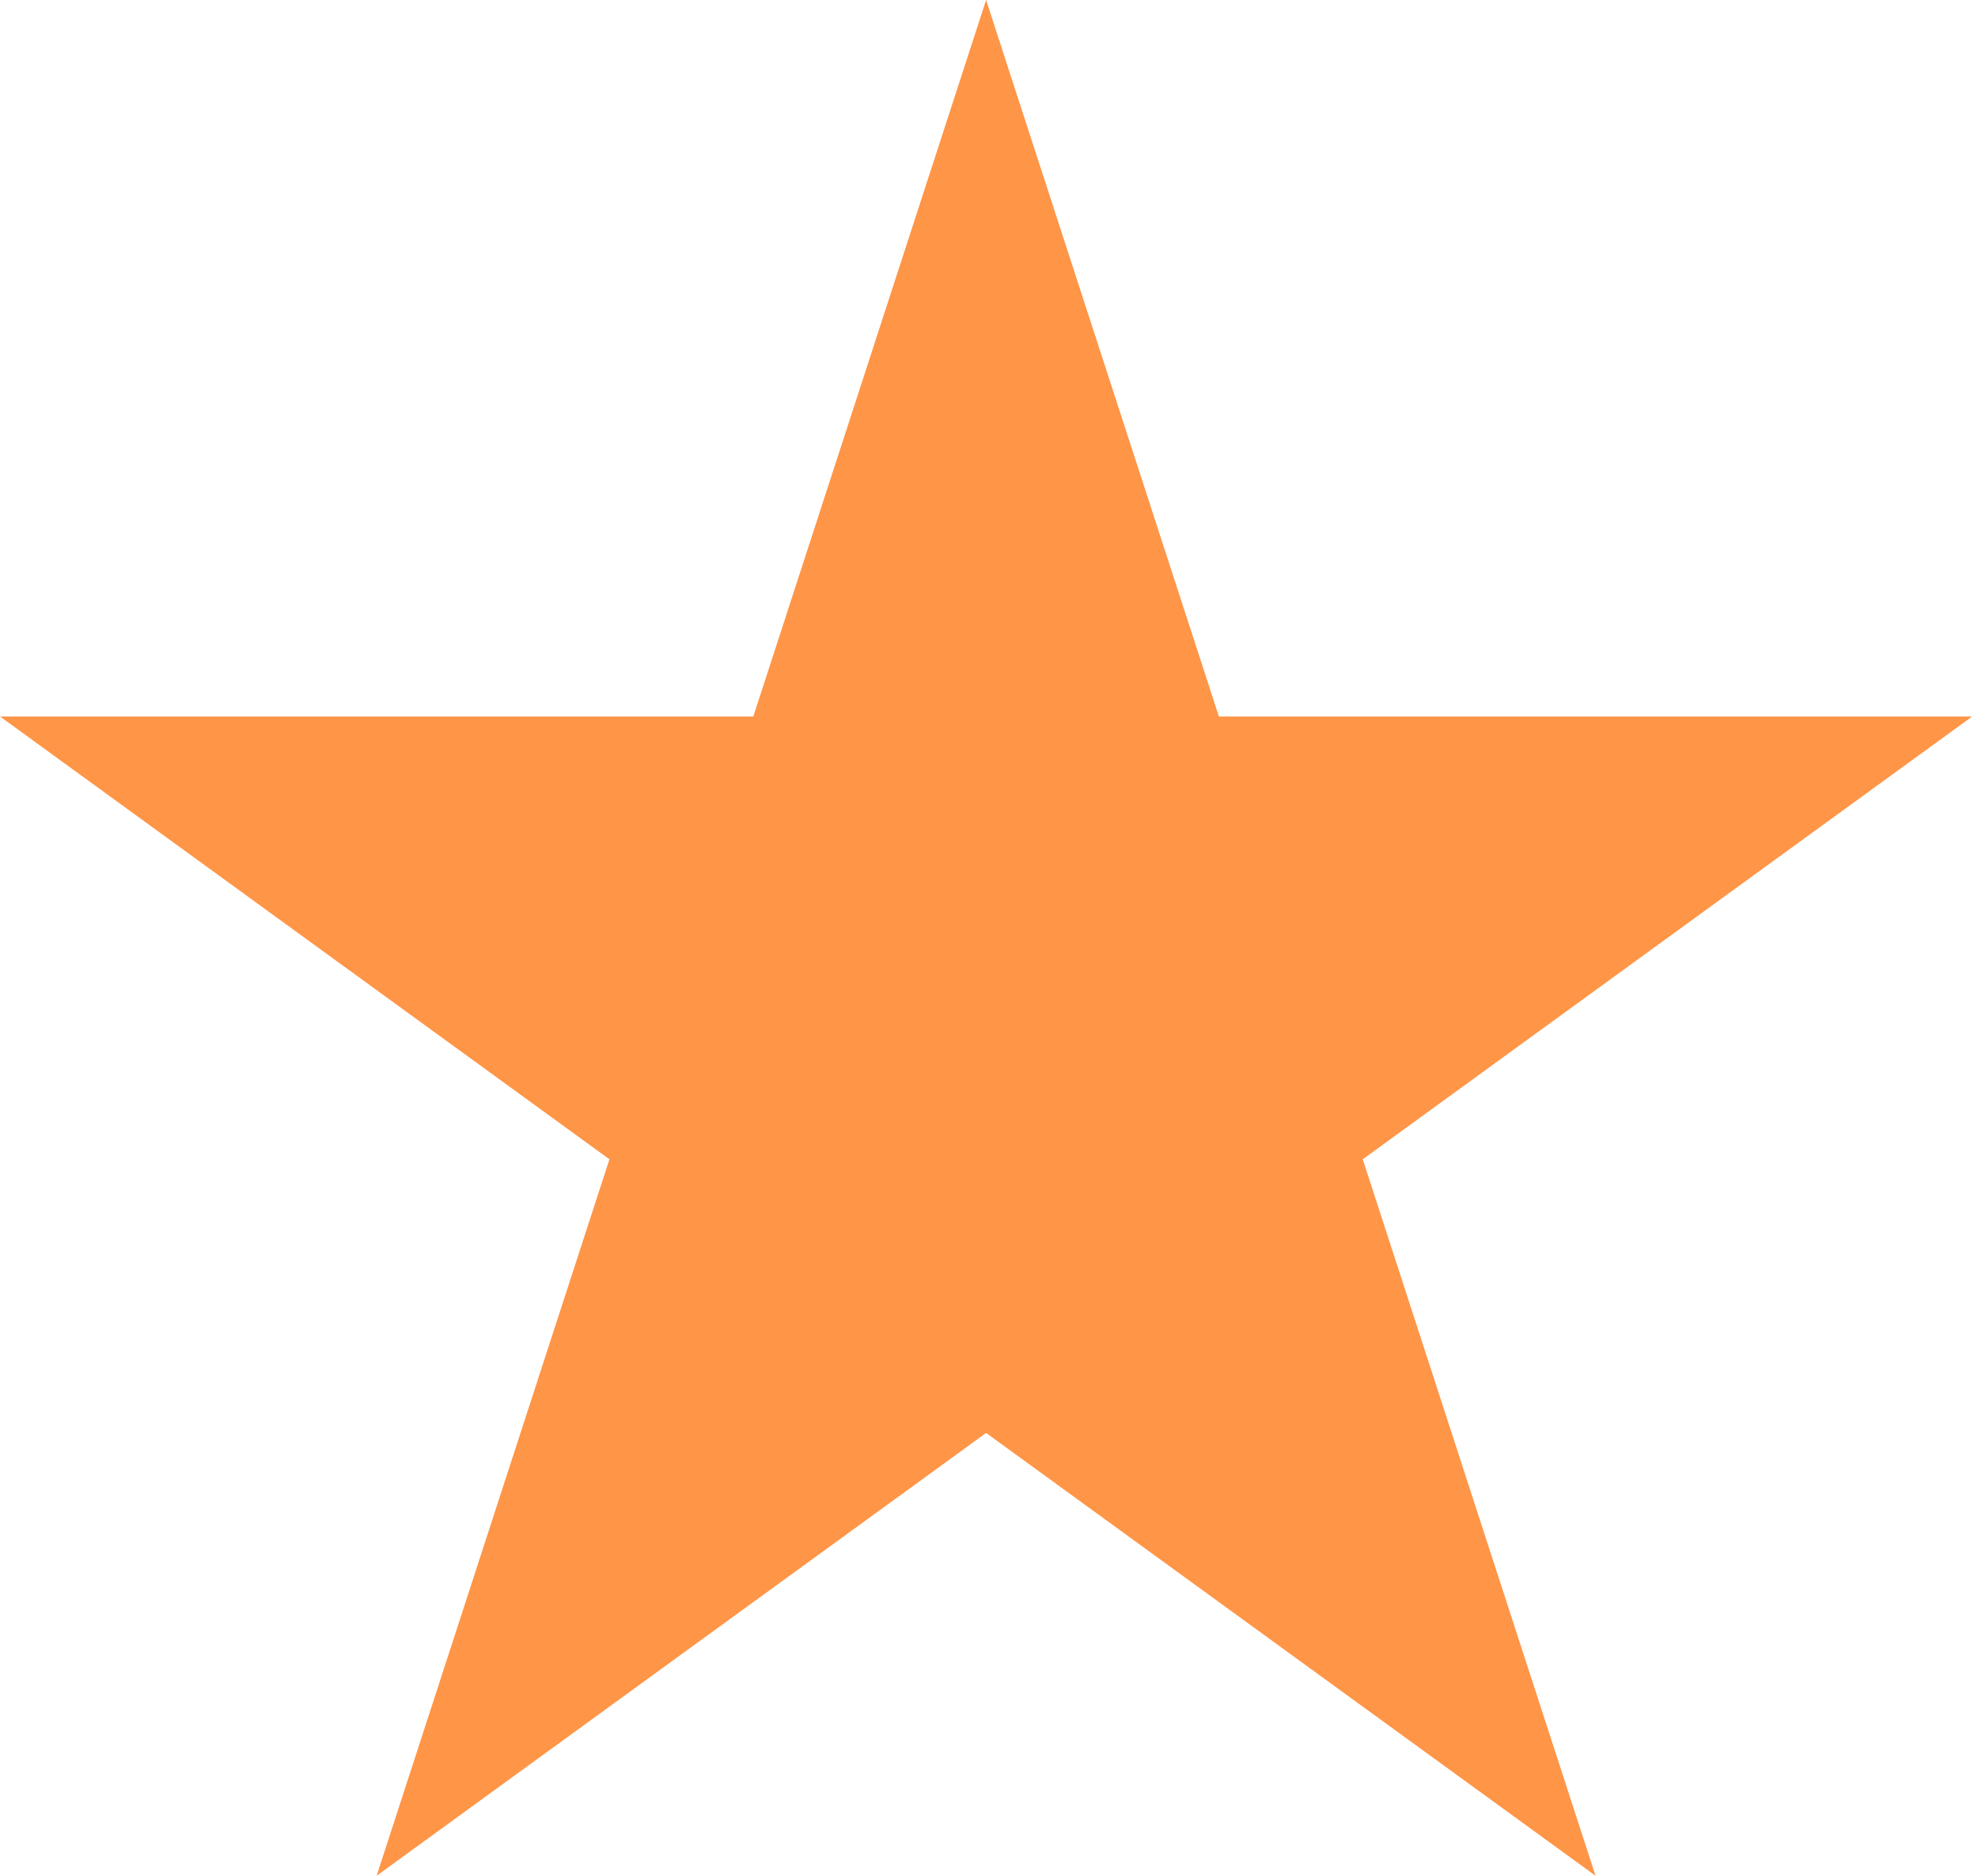 <?xml version="1.0" encoding="UTF-8"?> <svg xmlns="http://www.w3.org/2000/svg" width="58" height="55" viewBox="0 0 58 55" fill="none"> <path d="M28.915 0L22.089 21.008H-0L17.87 33.992L11.044 55L28.915 42.016L46.785 55L39.959 33.992L57.83 21.008H35.741L28.915 0Z" fill="#FF9547"></path> </svg> 